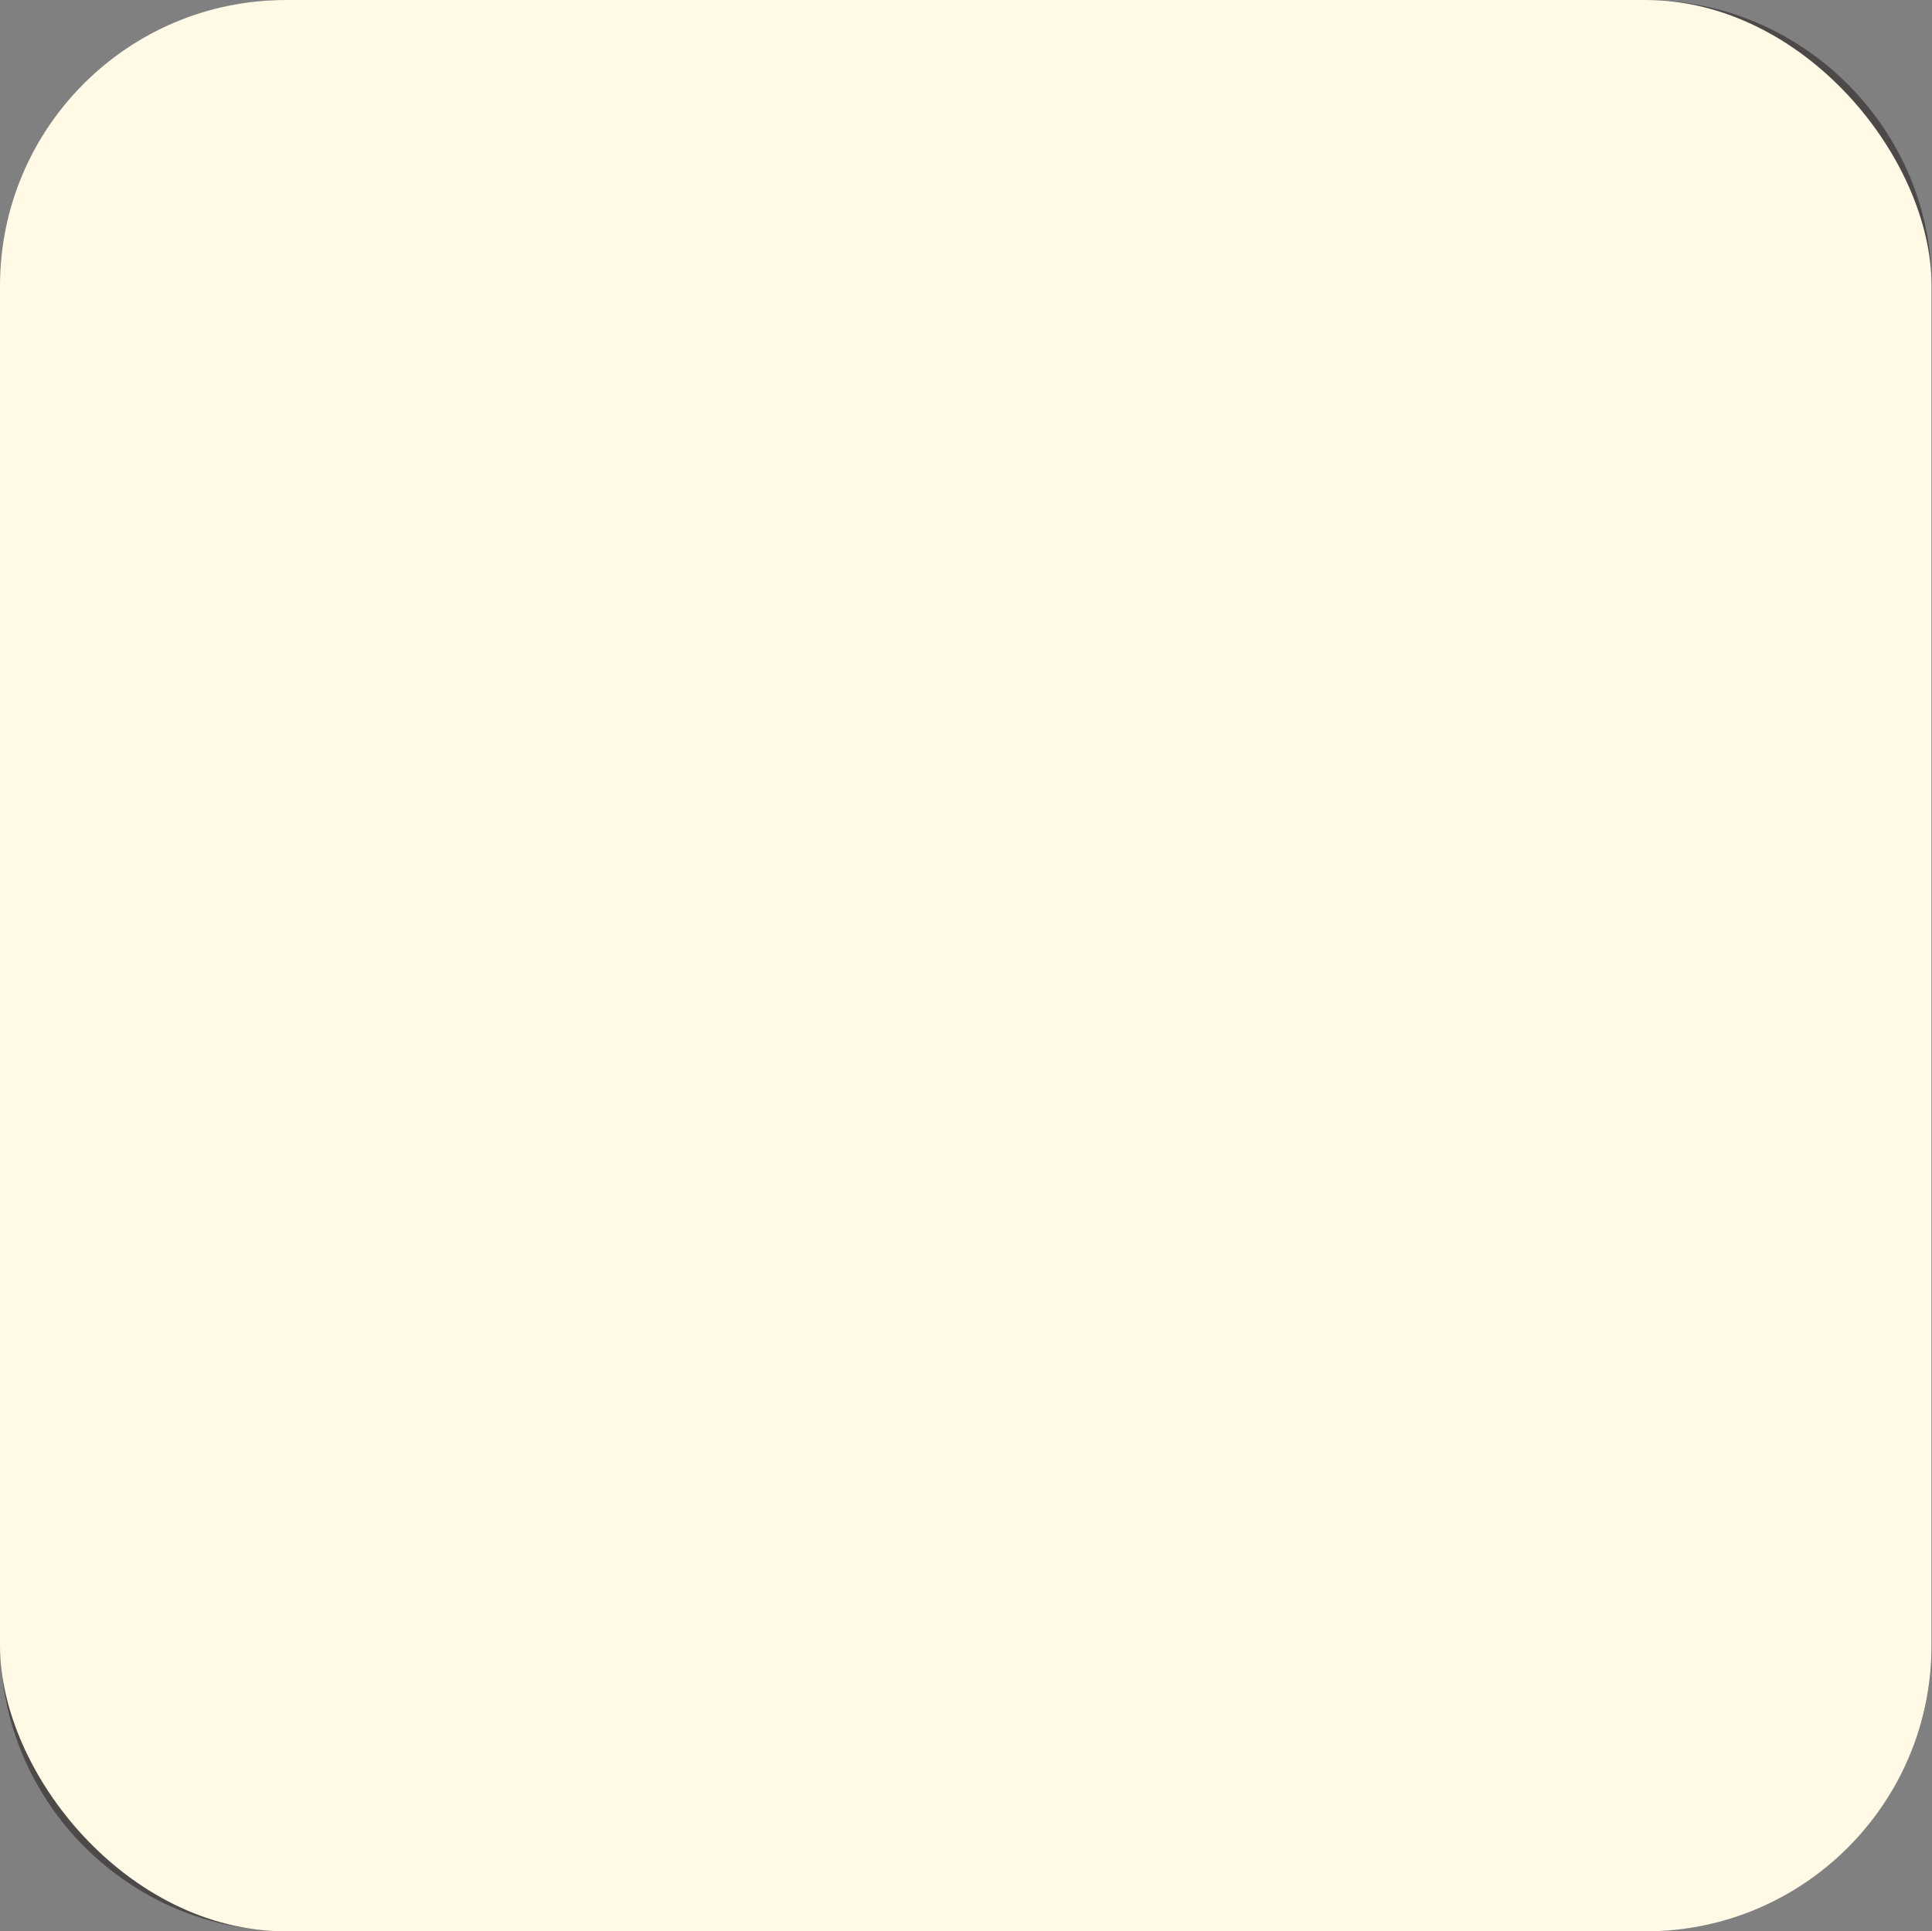 <?xml version="1.0" encoding="UTF-8"?><svg xmlns="http://www.w3.org/2000/svg" width="89.46" height="89.44" viewBox="0 0 89.46 89.44"><rect x="0" y="0" width="89.46" height="89.44" fill="#808080" stroke="none"/><defs><style>.cls-1{fill:#fff9e6;}.cls-2{fill:#4c4948;}.cls-3{mix-blend-mode:multiply;}.cls-4{isolation:isolate;}</style></defs><g class="cls-4"><g id="_レイヤー_2"><g id="_オブジェクト"><g><path class="cls-2" d="M65.12,20.26c-.03-.11-.09-.21-.19-.28l-5.51-4.42c-.1-.08-.22-.12-.35-.12h-17.06s0-.04,0-.07c.07-1.21-1.14-2.28-1.14-2.28,0,0,.25,1.11,.04,2.17-.01,.06-.03,.12-.05,.17h-4.47c.16-1.14,2.52-1.55,2.62-3.24,.11-1.85-1.74-3.48-1.74-3.48,0,0,.38,1.7,.05,3.31-.33,1.63-2.88,1.58-2.88,3.2,0,.07,0,.13,.02,.2h-5.66c-.14,0-.28,.05-.38,.15l-4.62,4.42c-.12,.11-.18,.27-.17,.43-.05,.08-.08,.18-.08,.28v2.68c0,.3,.25,.55,.55,.55h.71v13.25c0,.3,.25,.55,.55,.55h2.68c.3,0,.55-.25,.55-.55v-3.63h31.7v3.63c0,.3,.25,.55,.55,.55h2.68c.3,0,.55-.25,.55-.55v-13.25h.71c.3,0,.55-.25,.55-.55v-2.68c0-.2-.1-.37-.26-.47Zm-28.43-3.71h2.85c-.28,.2-.5,.44-.5,.82,0,.07,0,.14,.03,.2h-1.58c-.22-.18-.54-.51-.8-1.03Zm3.6,2.13c.47,.22,.88,.33,.88,.33,0,0-.18-.1-.38-.33h10.15l.46,1.18H28.48l1.31-1.18h10.51Zm12.29,1.18l-.46-1.18h5.64l1.51,1.18h-6.7Zm10.43,0h-1.95l-2.77-2.17c-.1-.08-.22-.12-.34-.12h-17.66c0-.42,.47-.69,.92-1.03h17.67l4.13,3.31Zm-33.97-3.31h6.18c.6,.49,1.43,.84,1.97,1.03h-7.62c-.14,0-.27,.05-.37,.14l-2.37,2.14h-1.25l3.46-3.31Zm-1.53,20.11h-1.58v-3.08h1.58v3.08Zm35.49,0h-1.58v-3.08h1.58v3.08Zm0-4.18H25.94v-8.52H63.01v8.52Zm1.26-9.62H24.68v-1.58h39.59v1.58Z"/><path class="cls-2" d="M76.19,2.32c6.04,0,10.95,4.91,10.95,10.95v62.89c0,6.04-4.91,10.95-10.95,10.95H13.29c-6.04,0-10.95-4.91-10.95-10.95V13.27C2.34,7.24,7.25,2.32,13.29,2.32h62.89M76.19,0H13.29C5.99,0,.02,5.98,.02,13.27v62.89c0,7.3,5.97,13.27,13.27,13.27h62.89c7.3,0,13.27-5.97,13.27-13.27V13.27C89.46,5.98,83.49,0,76.19,0h0Z"/><g><path class="cls-2" d="M33.1,44.59c0-.2,.01-.61,.65-.61,.54,0,.65,.29,.65,.61v1.74h3.56c.15,0,.66,0,.66,.63s-.51,.63-.66,.63h-3.56v4.95c0,1.22-.44,1.55-1.81,1.55-.49,0-1,0-1-.66,0-.52,.39-.57,.57-.57,.85,0,.94,0,.94-.5v-4.78h-3.79c-.15,0-.66,0-.66-.61s.5-.64,.66-.64h3.79v-1.74Zm-4.45,7.61c0-.17,.06-.24,.57-.88,.52-.65,.96-1.35,1.35-2.08,.25-.5,.31-.6,.64-.6,.42,0,.74,.32,.74,.6,0,.35-.85,1.71-1.23,2.25-.94,1.36-1.14,1.36-1.34,1.36-.35,0-.72-.3-.72-.65Zm7.57-3.56c.32,0,.45,.14,1.07,1.09,.31,.48,1.32,2.02,1.32,2.41,0,.37-.43,.61-.75,.61-.3,0-.35-.08-.78-.87-.5-.9-1.03-1.73-1.28-2.09-.24-.35-.28-.39-.28-.56,0-.36,.39-.6,.7-.6Z"/><path class="cls-2" d="M49.12,48.5c.2,0,.67,0,.67,.64s-.5,.62-.67,.62h-8.74c-.19,0-.67,0-.67-.63s.48-.63,.67-.63h8.74Z"/><path class="cls-2" d="M52.78,44.99c0-.25,.06-.61,.66-.61,.43,0,.67,.15,.67,.61v2.21c0,1.86-.16,3.64-1.24,5.43-.13,.22-.85,1.41-1.43,1.41-.32,0-.71-.28-.71-.67,0-.21,.05-.27,.54-.87,1.5-1.82,1.5-4.28,1.5-5.2v-2.32Zm4.13,6.83c0,.19,0,.31,.14,.31,.36,0,1.83-1.17,2.66-2.26,.33-.43,.45-.59,.71-.59,.37,0,.67,.32,.67,.66,0,.72-3.07,3.78-4.54,3.78-.95,0-.95-.78-.95-1.04v-7.86c0-.29,.08-.61,.65-.61,.43,0,.66,.15,.66,.61v7Z"/><path class="cls-2" d="M21.4,65.82c0,1.11-.54,1.42-1.45,1.42h-5.75c-1.1,0-1.45-.49-1.45-1.42v-5.43c0-1.09,.52-1.43,1.45-1.43h5.75c1.15,0,1.45,.54,1.45,1.43v5.43Zm-7.35-.42c0,.35,.1,.57,.6,.57h4.85c.52,0,.6-.25,.6-.57v-4.59c0-.34-.1-.57-.6-.57h-4.85c-.5,0-.6,.23-.6,.57v4.59Z"/><path class="cls-2" d="M32.51,62.41c.2,0,.67,0,.67,.64s-.5,.62-.67,.62h-8.74c-.19,0-.67,0-.67-.63s.48-.63,.67-.63h8.74Z"/><path class="cls-2" d="M35.16,58.91c.3,0,.52,.25,1.1,.96,.39,.49,1.19,1.45,1.19,1.83s-.43,.67-.74,.67c-.27,0-.31-.07-.75-.68-.21-.28-1.17-1.48-1.36-1.74-.09-.13-.17-.23-.17-.42,0-.31,.36-.63,.73-.63Zm.93,8.35c0-.36,.1-.41,1.01-.8,3.85-1.67,4.62-5.02,4.91-7,.08-.56,.13-.93,.67-.93,.08,0,.74,.01,.74,.61,0,.26-.33,3.28-1.91,5.51-1.69,2.39-4.44,3.31-4.77,3.31-.49,0-.65-.45-.65-.7Z"/><path class="cls-2" d="M52.71,58.71c.35,0,1.18,0,1.18,.97,0,.44-.58,3.77-3.15,6.25-1.44,1.38-3.17,2.15-3.64,2.15-.37,0-.63-.37-.63-.7,0-.37,.22-.46,.8-.72,1.45-.64,3.43-2.11,4.56-4.57,.39-.86,.56-1.79,.56-1.88,0-.28-.22-.28-.42-.28h-3.03c-.42,0-.46,.08-.75,.56-.58,.92-1.25,1.72-2.08,2.4-.12,.1-.3,.24-.54,.24-.37,0-.7-.34-.7-.66,0-.23,.09-.31,.54-.72,1.03-.93,1.5-1.69,1.92-2.41,.37-.63,.67-.64,1.43-.64h3.94Z"/><path class="cls-2" d="M56.85,63.54c-.99,.08-1.05,.09-1.28,.09-.5,0-.51-.45-.51-.56,0-.45,.24-.46,.83-.5,.38-.55,.63-.93,.64-.96-.16-.21-.31-.39-.8-.86-.5-.48-.54-.53-.54-.79s.19-.53,.49-.53c.13,0,.2,.05,.25,.08,.29-.51,.6-1.19,.7-1.4,.15-.34,.27-.51,.54-.51,.17,0,.61,.15,.61,.46s-1,2.04-1.07,2.15c.15,.15,.3,.3,.43,.46,.09-.16,.24-.39,.45-.74,.07-.12,.37-.7,.44-.83,.14-.24,.24-.43,.51-.43,.17,0,.59,.16,.59,.49,0,.45-1.69,2.79-2.1,3.35,.12,0,.7-.05,.83-.06,.3-.02,.34-.04,.38-.04-.07-.21-.19-.56-.19-.64,0-.25,.27-.36,.42-.36,.28,0,.37,.22,.44,.38,.15,.38,.51,1.37,.51,1.71s-.36,.41-.5,.41c-.29,0-.35-.25-.42-.56-.24,.02-.64,.08-.72,.08v4.53c0,.17-.02,.53-.49,.53s-.48-.39-.48-.52v-4.44Zm-.41,1.24c0,.51-.16,1.91-.29,2.44-.06,.27-.14,.56-.45,.56-.1,0-.54-.05-.54-.44,0-.19,.19-.95,.21-1.11,.08-.44,.12-.94,.16-1.41,.02-.31,.03-.53,.45-.53,.46,0,.46,.31,.46,.51Zm2.55-.13c.09,.43,.29,1.47,.29,1.88,0,.1-.01,.21-.15,.3-.1,.07-.23,.09-.34,.09-.29,0-.32-.2-.34-.35-.07-.58-.12-.88-.19-1.31-.04-.22-.09-.58-.09-.67,0-.27,.2-.37,.45-.37s.3,.2,.36,.43Zm.73-.01c-.23,0-.46-.1-.46-.51,0-.25,.09-.52,.48-.52h.86c.31,0,.94,0,.94,.67,0,.57-.36,1.62-.82,2.42-.33,.56-.87,1.43-1.33,1.43-.31,0-.54-.28-.54-.54,0-.14,.08-.26,.12-.29,.59-.63,.79-.83,1.14-1.51,.26-.51,.35-.87,.35-.97,0-.17-.13-.17-.2-.17h-.51Zm1.75-6.06c.03-.12,.23-.71,.3-.82,.1-.16,.27-.22,.46-.22,.13,0,.68,.01,.68,.46,0,.12-.07,.28-.19,.58h1.59c.79,0,1.17,.27,1.17,1.17v1.98c0,.9-.38,1.17-1.17,1.17h-1.24v.2c.24,.79,.53,1.3,.59,1.39,.2-.16,.43-.37,.63-.57,.66-.68,.75-.73,.95-.73,.3,0,.58,.29,.58,.57,0,.13-.05,.24-.12,.31-.35,.39-1.03,.92-1.5,1.25,.34,.44,.68,.88,1.12,1.22,.58,.46,.67,.63,.67,.87,0,.3-.3,.67-.6,.67-.34,0-.9-.64-1.19-1-.67-.81-1-1.51-1.14-1.82v1.91c0,.61-.01,1.19-1.15,1.19h-.2c-.5,0-.64-.01-.74-.04-.24-.07-.35-.32-.35-.58,0-.29,.15-.49,.37-.54,.07-.01,.24-.01,.53-.01,.27,0,.43-.07,.43-.41v-3.9h-1.19c-.8,0-1.17-.29-1.17-1.17v-1.98c0-.9,.38-1.17,1.17-1.17h.68Zm-.71,1.7h3.57v-.48c0-.19-.09-.32-.33-.32h-2.93c-.2,0-.31,.1-.31,.32v.48Zm0,.87v.52c0,.24,.13,.33,.35,.33h2.9c.23,0,.33-.13,.33-.33v-.52h-3.57Z"/><path class="cls-2" d="M75.98,67.03c0,.97-.43,1.23-1.24,1.23h-5.22c-.82,0-1.25-.25-1.25-1.23v-2.51c0-.39,.06-.59,.16-.78-.13,.07-.7,.39-.81,.45-.13,.05-.2,.07-.29,.07-.36,0-.59-.35-.59-.66,0-.28,.15-.41,.35-.5,1.19-.57,1.65-.78,2.49-1.42,.34-.25,.64-.53,.93-.83h-3.27c-.14,0-.53,0-.53-.51s.39-.51,.53-.51h4.31v-.81c-.35,.01-1.43,.06-2.59,.06-.26,0-1,0-1.17-.06-.23-.07-.29-.34-.29-.49,0-.5,.36-.5,.54-.5,.22,0,1.21,.01,1.4,.01,2.37-.03,3.68-.12,4.82-.24,.27-.02,1.47-.21,1.62-.21,.3,0,.49,.24,.49,.53,0,.42-.35,.48-.45,.5-.82,.15-2.31,.27-3.22,.32v.88h4.31c.14,0,.53,0,.53,.51s-.37,.51-.53,.51h-3.2c.96,1,2.11,1.65,2.48,1.82,.13,.06,.9,.42,.95,.45,.12,.07,.28,.19,.28,.45,0,.29-.2,.68-.61,.68-.19,0-.83-.37-1.08-.51,.14,.27,.14,.59,.14,.76v2.51Zm-4.43-3.75v-2.17c-.27,.33-1.09,1.31-2.4,2.19,.14-.02,.22-.02,.37-.02h2.03Zm3.22,1.95v-.68c0-.22-.1-.32-.32-.32h-4.63c-.23,0-.32,.13-.32,.32v.68h5.28Zm0,.9h-5.28v.77c0,.21,.09,.34,.32,.34h4.63c.21,0,.32-.1,.32-.34v-.77Zm-.03-2.85c.13,0,.22,0,.38,.02-.74-.52-1.65-1.21-2.41-2.24v2.21h2.03Z"/><path class="cls-2" d="M29.33,75.19c.79,.54,.88,.61,.88,.89s-.22,.64-.59,.64c-.21,0-.33-.07-.58-.27-.17-.14-1-.68-1.15-.8-.08-.06-.22-.19-.22-.39,0-.34,.28-.63,.59-.63,.23,0,.81,.37,1.07,.56Zm1.31,3.08c0,.33-.57,1.52-.9,2.15-.97,1.84-1.16,1.84-1.41,1.84-.3,0-.64-.25-.64-.6,0-.2,.07-.29,.62-1.12,.45-.68,.66-1.18,1.17-2.3,.16-.36,.24-.52,.57-.52,.23,0,.6,.2,.6,.56Zm-.85-6.1c.86,.54,.96,.61,.96,.9s-.24,.67-.57,.67c-.17,0-.21-.01-.82-.42-.16-.1-.96-.58-1.11-.68-.15-.12-.19-.27-.19-.36,0-.29,.26-.65,.62-.65,.23,0,.87,.37,1.11,.53Zm2.91,.49c.16,.28,.51,.86,.51,1.1,0,.36-.3,.54-.62,.54s-.38-.1-.63-.57c-.19-.34-.29-.51-.65-1.08-.1-.16-.17-.25-.17-.41,0-.44,.51-.56,.65-.56,.24,0,.31,0,.9,.96Zm1.45-.66c0-.16,0-.54,.54-.54,.44,0,.6,.14,.6,.54v2.55h1.62c.8,0,1.17,.28,1.17,1.17v5.4c0,1.15-.65,1.18-1.44,1.18-.22,0-.86,0-1.06-.04-.1-.01-.51-.06-.51-.59s.44-.55,.58-.55c.15,0,.82,.04,.96,.01,.17-.02,.27-.08,.27-.34v-1.31h-4.35v2.28c0,.2-.01,.62-.56,.62-.43,0-.63-.15-.63-.62v-6.06c0-.87,.36-1.17,1.17-1.17h1.61v-2.55Zm-1.6,4.6h4.35v-.7c0-.2-.07-.34-.33-.34h-3.69c-.23,0-.34,.1-.34,.33v.71Zm4.35,.9h-4.35v1.09h4.35v-1.09Zm1.43-5.33c0,.28-.46,1.06-.67,1.38-.39,.63-.54,.79-.81,.79s-.64-.19-.64-.52c0-.16,.04-.22,.37-.74,.12-.19,.59-1.03,.7-1.21,.12-.21,.27-.22,.48-.23,.2,0,.58,.19,.58,.53Z"/><path class="cls-2" d="M42.4,81.83c0,.2-.01,.59-.56,.59-.39,0-.56-.2-.56-.59v-2.79c-.45,.9-.64,1.15-1.06,1.69-.16,.21-.29,.35-.53,.35-.31,0-.54-.32-.54-.61,0-.24,.06-.31,.66-.96,.37-.41,.94-1.19,1.33-1.94h-1.32c-.14,0-.59,0-.59-.51,0-.46,.35-.51,.59-.51h1.46v-.99h-1.15c-.13,0-.52,0-.52-.46s.37-.49,.52-.49h1.15v-.9h-1.31c-.13,0-.59,0-.59-.51s.41-.52,.59-.52h1.31v-.65c0-.28,.09-.54,.54-.54,.37,0,.57,.12,.57,.54v.65h1.18c.14,0,.59,0,.59,.51s-.44,.52-.59,.52h-1.18v.9h1.04c.17,0,.56,.01,.56,.48s-.38,.48-.52,.48h-1.08v.99h1.38c.21,0,.61,.01,.61,.5,0,.39-.23,.52-.58,.52h-1.39c.34,.52,.81,1.05,1.26,1.46,.46,.42,.49,.45,.49,.65,0,.3-.26,.61-.57,.61-.19,0-.27-.06-.65-.57-.21-.27-.38-.53-.56-.81v2.92Zm3.76-4.41v-1.61l-1.37,.13c-.49,.05-.59-.25-.59-.59,0-.46,.31-.51,.51-.52l1.45-.13v-1.43c-.58,.08-1.09,.13-1.3,.13-.14,0-.57,0-.57-.63,0-.41,.3-.46,.5-.49,1.28-.12,1.76-.16,2.82-.35,.27-.05,1.54-.35,1.65-.35,.5,0,.51,.54,.51,.64,0,.24-.1,.36-.3,.44-.29,.13-1.45,.36-2.12,.45v1.47l2.08-.19c.35-.04,.6,.1,.6,.58s-.31,.5-.52,.52l-2.16,.2v1.62l2.21-.19c.44-.03,.6,.14,.6,.57,0,.37-.16,.51-.52,.54l-2.3,.2v2.12c0,.48,.25,.48,.63,.48,.15,0,.7,0,.79-.02,.26-.07,.27-.41,.28-.67,.04-.63,.06-.97,.56-.97,.57,0,.57,.44,.57,.62,0,.35-.06,1.36-.19,1.67-.21,.56-.67,.56-1.75,.56-1.68,0-2.06,0-2.06-1.33v-2.34l-1.43,.12c-.54,.05-.59-.37-.59-.57,0-.5,.32-.53,.52-.54l1.5-.13Z"/><path class="cls-2" d="M55.8,80.86c0,.99-.39,1.29-1.29,1.29h-1.98c-.88,0-1.29-.3-1.29-1.29v-2.56c0-.97,.39-1.29,1.29-1.29h1.98c.88,0,1.29,.3,1.29,1.29v2.56Zm4.5-6.08c0,1.01-.43,1.3-1.3,1.3h-5.31c-.85,0-1.29-.28-1.29-1.3v-1.58c0-1.01,.43-1.3,1.29-1.3h5.31c.87,0,1.3,.29,1.3,1.3v1.58Zm-5.66,3.76c0-.29-.14-.45-.45-.45h-1.33c-.31,0-.45,.16-.45,.45v2.06c0,.3,.14,.46,.45,.46h1.33c.31,0,.45-.16,.45-.46v-2.06Zm4.46-5.11c0-.3-.15-.46-.45-.46h-4.59c-.31,0-.46,.16-.46,.46v1.16c0,.3,.15,.45,.46,.45h4.59c.31,0,.45-.15,.45-.45v-1.16Zm2.32,7.43c0,.99-.41,1.29-1.29,1.29h-2.11c-.89,0-1.3-.3-1.3-1.29v-2.56c0-.97,.41-1.29,1.3-1.29h2.11c.87,0,1.29,.29,1.29,1.29v2.56Zm-1.15-2.32c0-.29-.14-.45-.45-.45h-1.5c-.31,0-.45,.16-.45,.45v2.06c0,.3,.14,.46,.45,.46h1.5c.31,0,.45-.16,.45-.46v-2.06Z"/></g><g class="cls-3"><rect class="cls-1" width="89.44" height="89.44" rx="13.24" ry="13.24"/></g></g></g></g></g></svg>